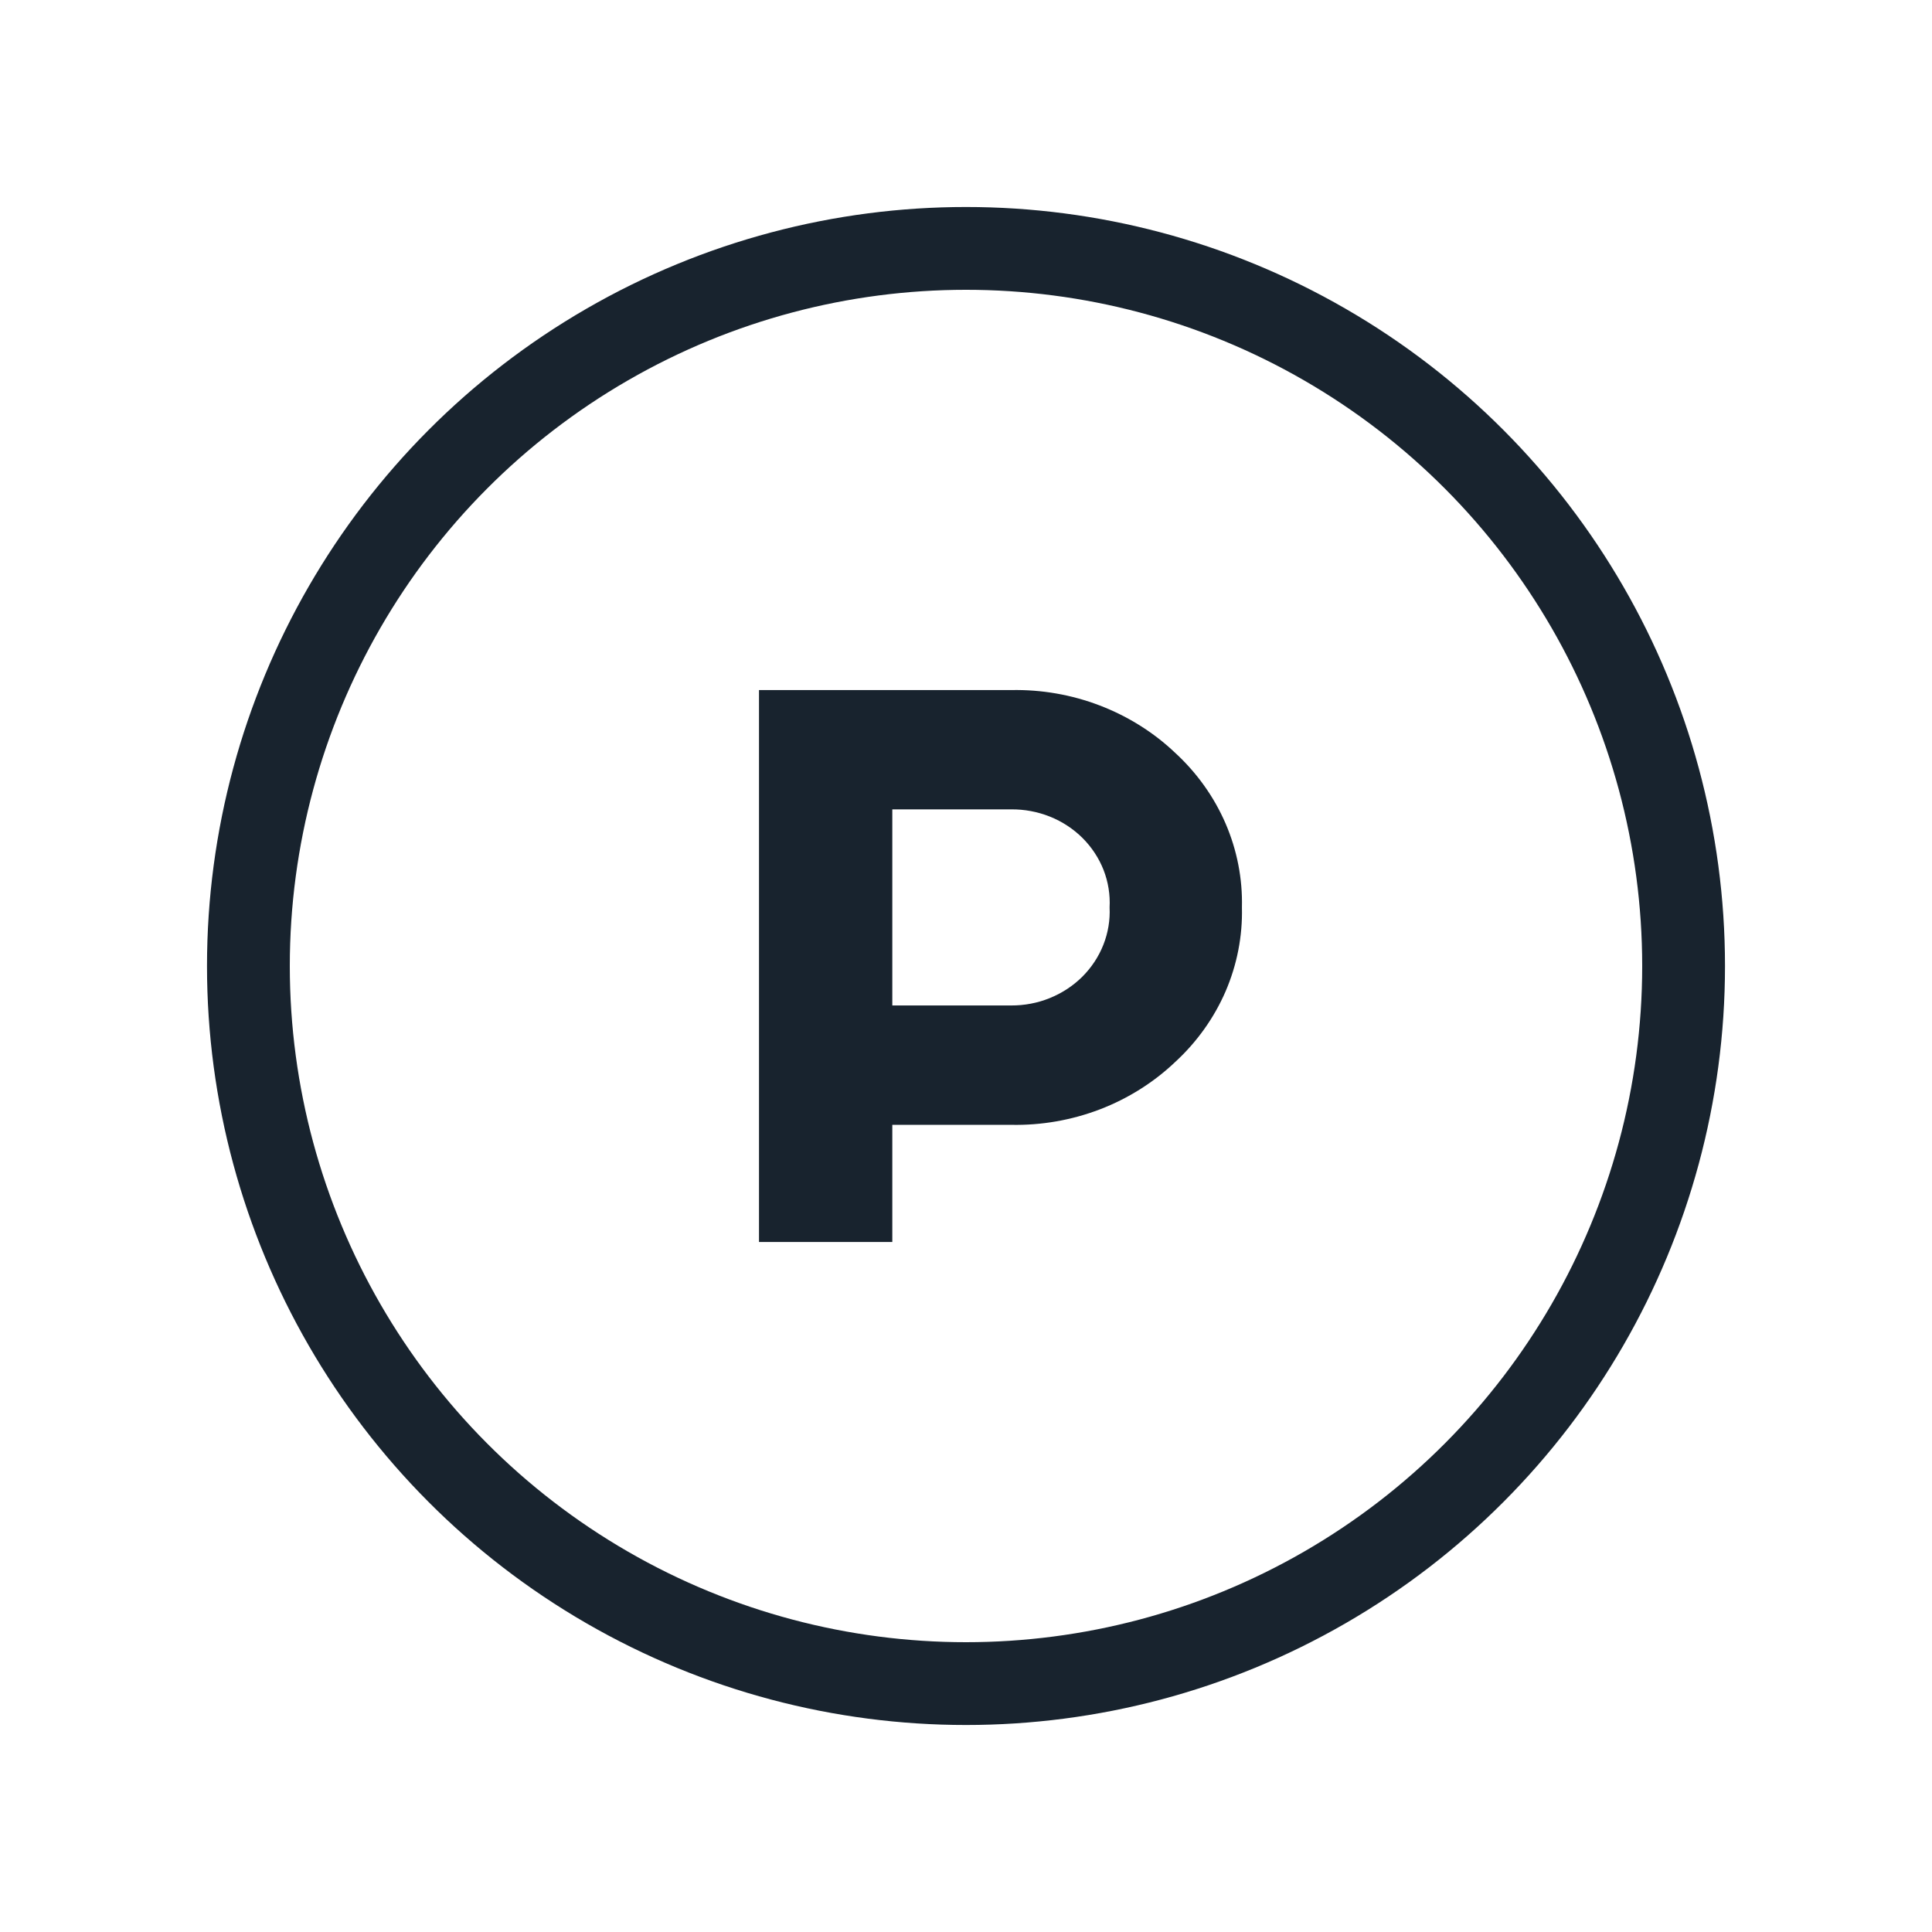 <?xml version="1.0" encoding="UTF-8"?> <svg xmlns="http://www.w3.org/2000/svg" width="28" height="28" viewBox="0 0 28 28" fill="none"><path d="M11 10.001V18H12.932V16.302H14.654C15.094 16.311 15.531 16.234 15.94 16.078C16.349 15.921 16.721 15.687 17.033 15.39C17.347 15.101 17.595 14.753 17.762 14.368C17.928 13.982 18.009 13.568 17.999 13.151C18.009 12.734 17.928 12.32 17.762 11.935C17.595 11.549 17.347 11.201 17.033 10.912C16.721 10.615 16.349 10.382 15.94 10.225C15.531 10.068 15.094 9.992 14.654 10.001H11ZM12.932 14.572V11.73H14.654C14.847 11.728 15.038 11.764 15.216 11.835C15.394 11.906 15.555 12.012 15.689 12.145C15.822 12.278 15.926 12.436 15.994 12.609C16.061 12.782 16.091 12.967 16.081 13.151C16.09 13.335 16.059 13.52 15.991 13.692C15.923 13.865 15.819 14.022 15.686 14.155C15.552 14.288 15.392 14.393 15.214 14.465C15.037 14.537 14.846 14.573 14.654 14.572H12.932Z" fill="#18232E"></path><circle cx="14" cy="14" r="10.4" stroke="#18232E" stroke-width="1.2"></circle></svg> 
